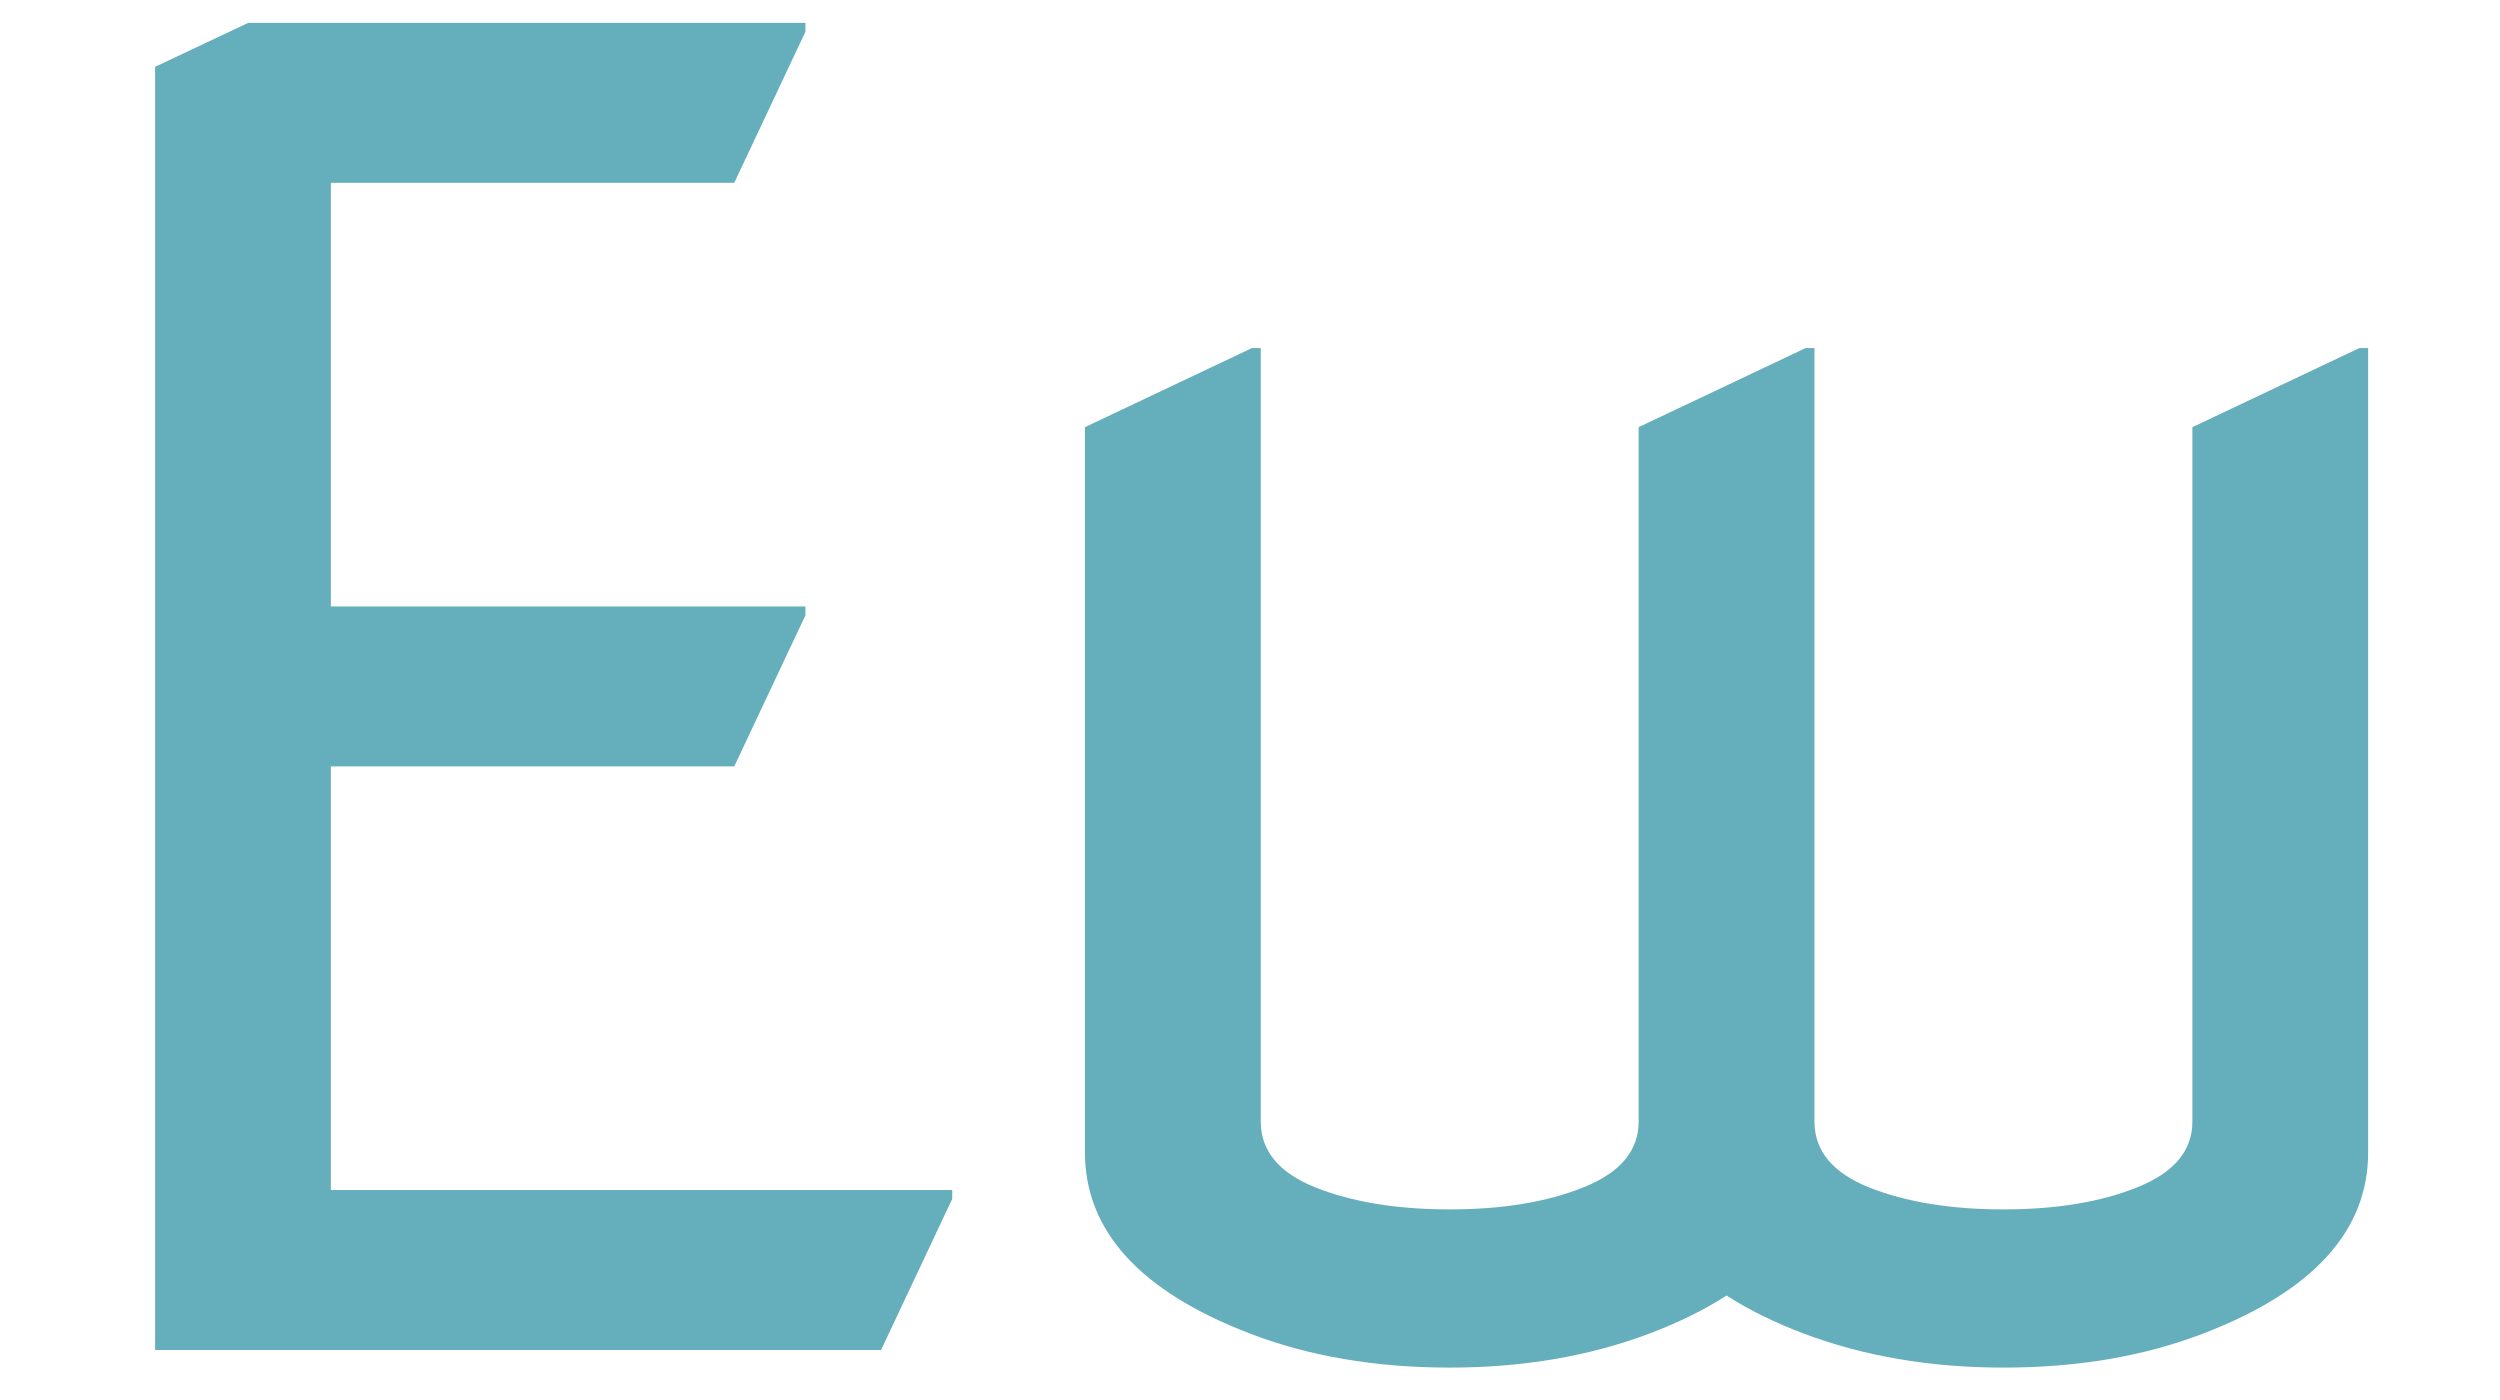 <svg width="50" height="28" viewBox="0 0 50 28" fill="none" xmlns="http://www.w3.org/2000/svg">
<g clip-path="url(#clip0_10_444)">
<path d="M3.102 27V1.336L4.965 0.457H16.109V0.633L14.685 3.656H6.617V12.129H16.109V12.305L14.685 15.328H6.617V23.801H19.045V23.977L17.621 27H3.102ZM21.699 8.543L25.039 6.961H25.215V22.43C25.215 23.016 25.578 23.455 26.305 23.748C27.043 24.041 27.939 24.188 28.994 24.188C30.049 24.188 30.939 24.041 31.666 23.748C32.404 23.455 32.773 23.016 32.773 22.43V8.543L36.113 6.961H36.289V22.43C36.289 23.016 36.652 23.455 37.379 23.748C38.117 24.041 39.014 24.188 40.068 24.188C41.123 24.188 42.014 24.041 42.74 23.748C43.478 23.455 43.848 23.016 43.848 22.43V8.543L47.188 6.961H47.363V23.045C47.363 24.615 46.268 25.822 44.076 26.666C42.893 27.123 41.557 27.352 40.068 27.352C38.603 27.352 37.268 27.123 36.06 26.666C35.475 26.443 34.965 26.191 34.531 25.91C34.098 26.191 33.588 26.443 33.002 26.666C31.795 27.123 30.459 27.352 28.994 27.352C27.506 27.352 26.17 27.123 24.986 26.666C22.795 25.822 21.699 24.615 21.699 23.045V8.543Z" fill="#65AEBC"/>
</g>
<defs>
<clipPath id="clip0_10_444">
<rect width="50" height="28" fill="white"/>
</clipPath>
</defs>
</svg>
